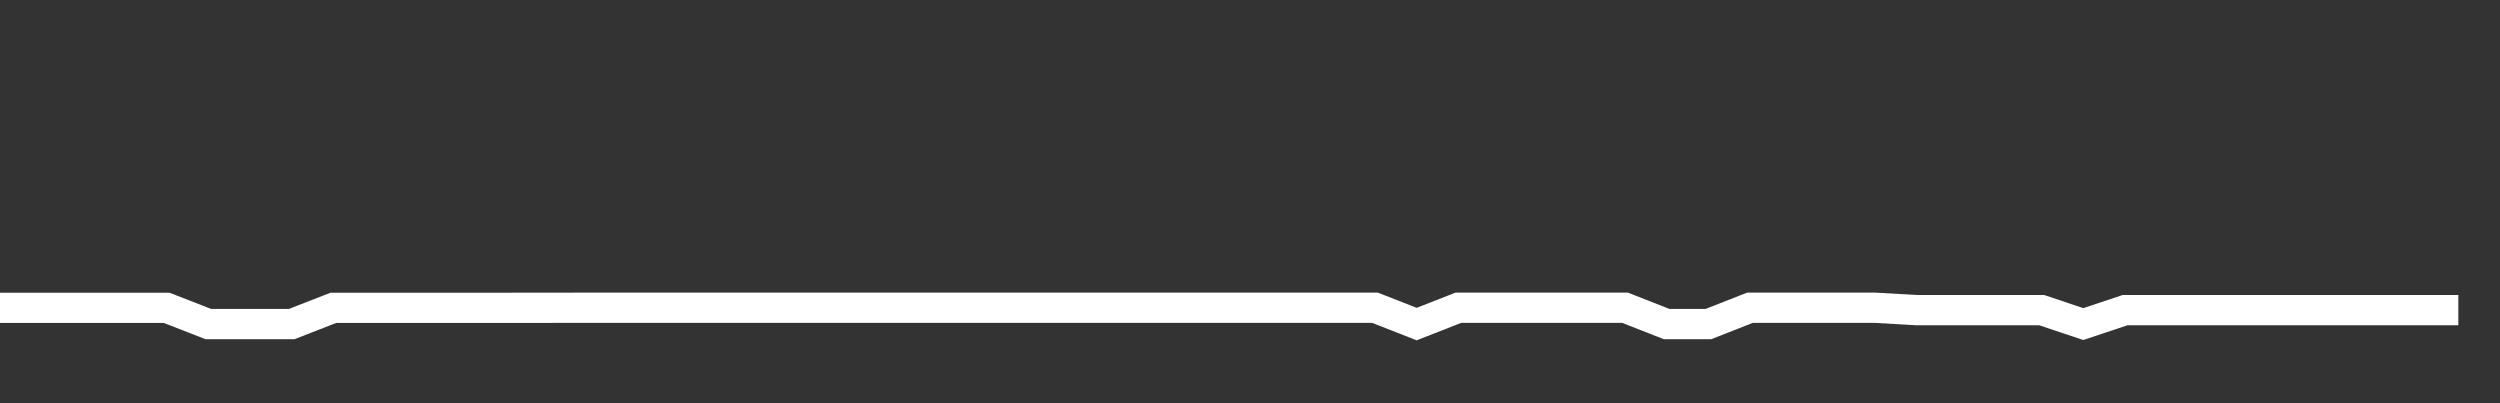 <svg xmlns="http://www.w3.org/2000/svg" width="248" height="40" viewBox="0 0 248 40" shape-rendering="auto"><rect x="0" y="0" width="248" height="40" fill="#333333" stroke="none"/><polyline points="0, 30.537 4.133, 30.537 8.267, 30.537 12.4, 30.537 16.533, 30.537 20.667, 32.148 24.8, 32.148 28.933, 32.148 33.067, 30.537 37.2, 30.537 41.333, 30.537 45.467, 30.537 49.6, 30.537 53.733, 30.533 57.867, 30.528 62, 30.528 66.133, 30.528 70.267, 30.528 74.4, 30.528 78.533, 30.528 82.667, 30.528 86.8, 30.528 90.933, 30.528 95.067, 30.528 99.2, 30.528 103.333, 30.528 107.467, 30.528 111.6, 30.528 115.733, 30.528 119.867, 30.528 124, 30.528 128.133, 30.528 132.267, 30.528 136.4, 30.528 140.533, 32.148 144.667, 30.528 148.8, 30.528 152.933, 30.528 157.067, 30.528 161.2, 30.528 165.333, 32.148 169.467, 32.148 173.6, 30.528 177.733, 30.528 181.867, 30.528 186, 30.528 190.133, 30.766 194.267, 30.766 198.4, 30.766 202.533, 30.766 206.667, 32.148 210.8, 30.766 214.933, 30.766 219.067, 30.766 223.2, 30.766 227.333, 30.766 231.467, 30.766 235.6, 30.766 239.733, 30.766 243.867, 30.766 248" stroke="#fff" stroke-width="3" stroke-opacity="1" fill="none" fill-opacity="0"></polyline></svg>